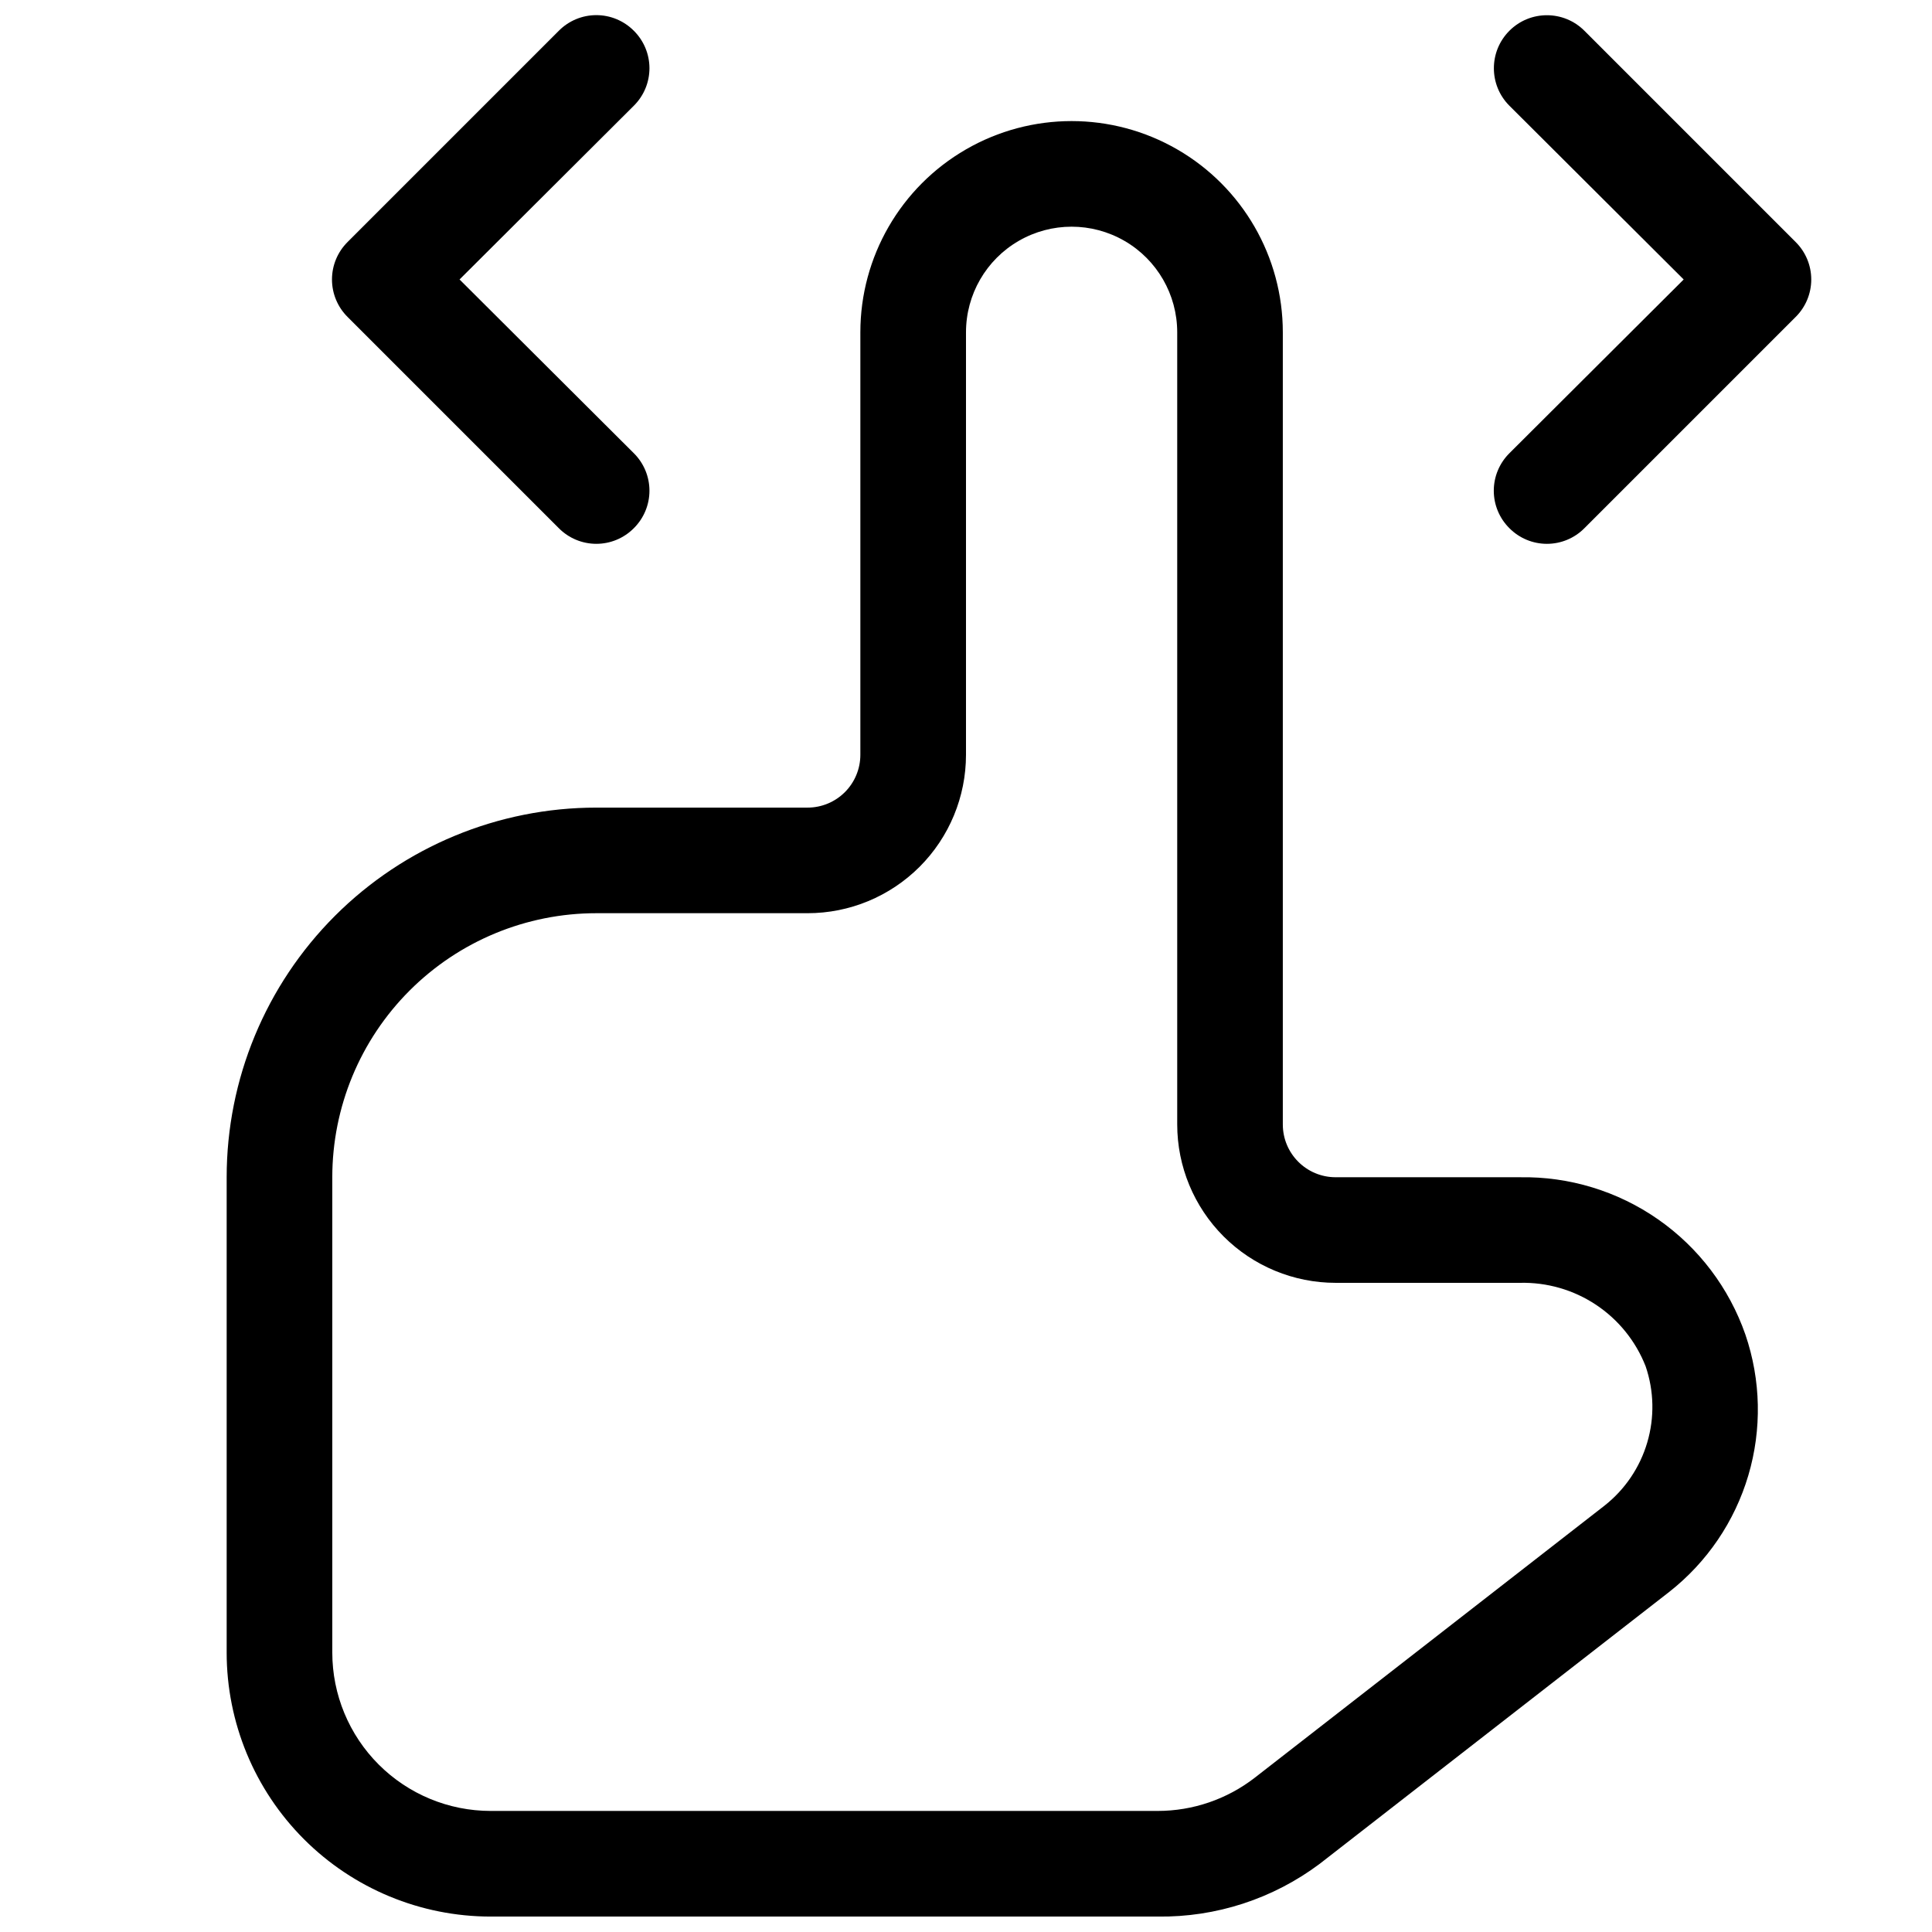 <?xml version="1.0" encoding="UTF-8"?>
<!-- Uploaded to: SVG Repo, www.svgrepo.com, Generator: SVG Repo Mixer Tools -->
<svg width="800px" height="800px" version="1.1" viewBox="144 144 512 512" xmlns="http://www.w3.org/2000/svg">
 <defs>
  <clipPath id="c">
   <path d="m231 148.09h86v140.91h-86z"/>
  </clipPath>
  <clipPath id="b">
   <path d="m539 148.09h85v140.91h-85z"/>
  </clipPath>
  <clipPath id="a">
   <path d="m204 176h406v475.9h-406z"/>
  </clipPath>
 </defs>
 <g>
  <g clip-path="url(#c)">
   <path d="m311.97 152.15c-2.629-2.648-6.207-4.141-9.938-4.141-3.731 0-7.309 1.492-9.938 4.141l-55.98 55.98h0.004c-2.648 2.625-4.141 6.203-4.141 9.934 0 3.731 1.492 7.309 4.141 9.938l55.98 55.98-0.004-0.004c2.629 2.652 6.207 4.141 9.938 4.141 3.731 0 7.309-1.488 9.938-4.141 2.648-2.625 4.141-6.203 4.141-9.934s-1.492-7.309-4.141-9.938l-46.184-46.043 46.184-46.043c2.648-2.625 4.141-6.203 4.141-9.934 0-3.734-1.492-7.309-4.141-9.938z"/>
  </g>
  <g clip-path="url(#b)">
   <path d="m563.88 152.15c-5.484-5.488-14.383-5.488-19.871 0-5.488 5.488-5.488 14.383 0 19.871l46.184 46.043-46.184 46.043c-2.648 2.629-4.141 6.207-4.141 9.938s1.492 7.309 4.141 9.934c2.629 2.652 6.203 4.141 9.938 4.141 3.731 0 7.309-1.488 9.934-4.141l55.98-55.98v0.004c2.648-2.629 4.141-6.207 4.141-9.938 0-3.731-1.492-7.309-4.141-9.934z"/>
  </g>
  <g clip-path="url(#a)">
   <path d="m546.8 455.98h-48.844c-7.731 0-13.996-6.266-13.996-13.992v-209.92c0-20-10.668-38.48-27.988-48.48-17.32-10-38.656-10-55.977 0s-27.992 28.48-27.992 48.48v111.96c0 3.711-1.473 7.269-4.098 9.895s-6.184 4.102-9.895 4.102h-55.98c-25.98 0-50.898 10.32-69.27 28.691-18.371 18.371-28.691 43.289-28.691 69.27v125.95c0 18.559 7.371 36.355 20.492 49.48 13.125 13.121 30.922 20.492 49.48 20.492h176.75c15.473 0.215 30.582-4.707 42.961-13.992l92.645-72.074c10.008-7.871 17.324-18.656 20.934-30.867s3.336-25.238-0.781-37.289c-4.301-12.355-12.391-23.043-23.121-30.531-10.73-7.488-23.551-11.398-36.633-11.172zm22.391 87.047-92.645 72.074c-7.367 5.715-16.426 8.816-25.75 8.816h-176.75c-11.137 0-21.816-4.422-29.688-12.297-7.875-7.875-12.297-18.551-12.297-29.688v-125.95c0-18.559 7.371-36.355 20.496-49.477 13.121-13.125 30.918-20.496 49.477-20.496h55.98c11.133 0 21.812-4.422 29.688-12.297 7.871-7.875 12.297-18.551 12.297-29.688v-111.96c0-10 5.332-19.238 13.992-24.238 8.66-5 19.332-5 27.992 0s13.992 14.238 13.992 24.238v209.92c0 11.133 4.426 21.812 12.297 29.684 7.875 7.875 18.555 12.297 29.688 12.297h48.844c7.148-0.176 14.18 1.852 20.137 5.805 5.961 3.957 10.559 9.652 13.168 16.309 2.234 6.531 2.383 13.594 0.426 20.211-1.953 6.621-5.918 12.469-11.34 16.734z"/>
  </g>
 </g>
</svg>